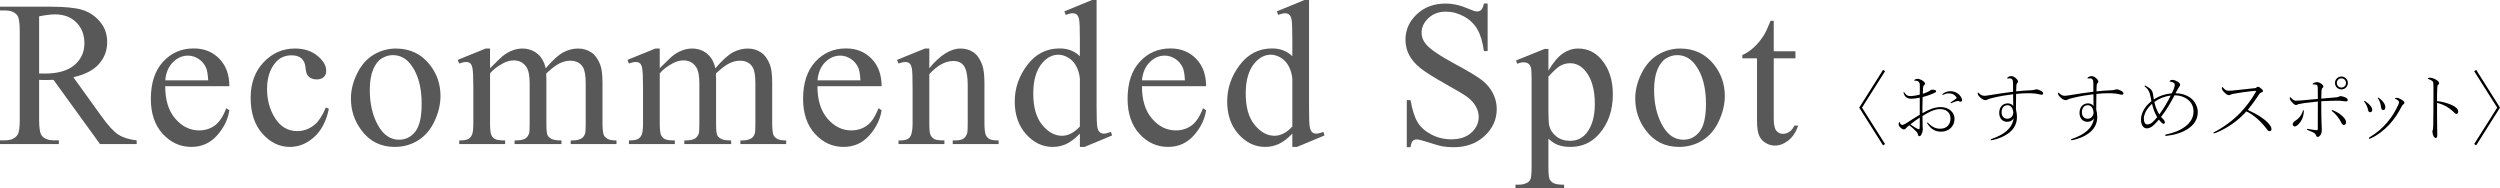 <?xml version="1.0" encoding="UTF-8"?><svg id="b" xmlns="http://www.w3.org/2000/svg" width="481.934" height="36.328" viewBox="0 0 481.934 36.328"><defs><style>.d{fill:#595858;}</style></defs><g id="c"><path d="m362.998,13.473l.39.255-4.44,7.019,4.44,7.021-.39.255-4.59-7.275,4.59-7.274Z"/><path d="m370.079,18.827c-.45.105-1.155.21-1.635.21-.6,0-1.275-.225-1.5-1.185,0-.06.03-.105.075-.105.03,0,.06.029.09.074.315.466.54.705,1.245.705.195,0,.885-.075,1.725-.285,0-.54.015-1.064.015-1.574,0-.33,0-.601-.15-.81-.195-.27-.42-.3-.825-.3-.06,0-.105,0-.105-.045,0-.03.015-.09.09-.15.135-.09.315-.165.51-.165.54,0,1.065.36,1.275.556.135.135.21.225.21.375,0,.12-.045.18-.165.27-.09.075-.21.21-.225.63-.015.315-.03.646-.045,1.05.435-.135.855-.3,1.215-.494.12-.061.18-.105.24-.165.105-.106.24-.136.435-.136.15,0,.315.016.48.075.135.045.195.15.195.24,0,.104-.045.165-.135.21-.6.315-1.32.6-2.46.9-.03.569-.045,1.215-.045,1.92,0,.39,0,.765.015,1.184,1.38-.795,2.46-1.17,3.51-1.17,1.56,0,2.67,1.005,2.67,2.25,0,1.545-1.185,2.489-2.595,2.489-1.11,0-1.875-.42-2.655-1.56-.03-.045-.045-.075-.045-.104,0-.061.03-.091.075-.091s.075.016.15.106c.795.809,1.5,1.08,2.34,1.08,1.26,0,1.95-.87,1.95-1.965,0-1.41-1.155-1.815-1.995-1.815-1.23,0-2.4.705-3.405,1.335.015.615.015,1.275.03,1.981,0,.21.03.39.03.585,0,.165-.06.465-.105.6-.105.3-.225.54-.375.66-.06.045-.12.06-.195.06-.105,0-.195-.09-.225-.225-.06-.24-.12-.42-.27-.585-.42-.465-.915-.885-1.44-1.305-.285.239-.48.404-.585.54-.15.18-.285.27-.42.27-.15,0-.3-.045-.48-.18-.3-.226-.555-.51-.555-.766,0-.119,0-.255.045-.39.015-.059.06-.09.09-.09.03,0,.06.03.075.075.045.149.12.3.21.375.09.075.18.104.285.104.15,0,.42-.12.69-.285.885-.569,1.77-1.14,2.67-1.68v-3.285Zm0,3.84c-.675.45-1.2.811-1.8,1.306.585.42.915.63,1.32.84.15.075.255.12.3.12.09,0,.12-.061.135-.136.03-.164.045-.449.045-.96v-1.17Zm4.425-4.364c-.03,0-.06-.03-.06-.061,0-.029.015-.074.06-.119.435-.421,1.08-.54,1.425-.54,1.125-.016,1.89.645,2.175,1.26.09.18.135.375.135.479,0,.181-.15.285-.3.285-.135,0-.21-.03-.3-.09-.105-.075-.285-.059-.465-.015-.285.074-.705.255-1.02.39-.06.015-.12-.03-.12-.075s.015-.075.06-.105c.36-.24.63-.42.885-.615.12-.09.21-.18.21-.24,0-.03-.015-.09-.06-.149-.285-.391-.69-.676-1.32-.705-.48-.03-.81.09-1.155.255-.06.03-.105.045-.15.045Z"/><path d="m388.094,20.418c0-.841-.015-1.575-.015-2.25-1.26.149-2.61.375-3.885.69-.42.105-.87.21-1.035.315-.12.074-.255.135-.405.135-.405,0-.78-.285-1.05-.555-.21-.195-.465-.465-.465-.766,0-.09.045-.149.075-.149.06,0,.12.09.165.135.36.33.615.495,1.125.495.18-.016.39-.03,1.035-.135,1.425-.24,2.939-.466,4.425-.646v-1.515c0-.495-.03-.66-.15-.84-.09-.12-.21-.226-.45-.226-.09,0-.255.016-.375.03-.12.015-.165-.015-.165-.059s.015-.091.09-.15c.21-.165.465-.255.705-.255.33,0,.63.18.87.39.18.165.435.405.435.675,0,.106-.06.195-.135.256-.105.105-.18.27-.195.645-.015.33-.03.615-.03.975.96-.104,1.92-.18,2.805-.21.36-.015.555-.045.735-.104.135-.045.285-.075.42-.075.12,0,.255.045.375.09.285.106.51.21.705.375.12.09.165.195.165.345,0,.136-.135.226-.315.226-.285,0-.66-.165-1.26-.226-.45-.045-.93-.06-1.455-.06-.645,0-1.38.045-2.189.135-.015.885-.015,1.95-.03,3,.12.495.195.975.195,1.455,0,1.41-.69,2.43-1.65,3.135-.87.645-1.95,1.05-2.925,1.275-.195.045-.285.06-.36.06-.09,0-.135-.06-.135-.105,0-.045.045-.104.15-.135,1.155-.39,2.175-.899,2.94-1.559.72-.646,1.2-1.441,1.335-2.385h-.03c-.27.479-.75.63-1.245.63-.735,0-1.499-.54-1.499-1.71,0-1.185.72-1.845,1.665-1.845.465,0,.915.255,1.005.495h.03Zm-.36.21c-.195-.226-.45-.346-.72-.346-.705,0-1.155.495-1.155,1.396,0,.854.6,1.229,1.14,1.215.6-.03,1.08-.465,1.11-1.23-.045-.435-.165-.795-.375-1.034Z"/><path d="m403.573,20.418c0-.841-.015-1.575-.015-2.25-1.26.149-2.61.375-3.885.69-.42.105-.87.21-1.035.315-.12.074-.255.135-.405.135-.405,0-.78-.285-1.05-.555-.21-.195-.465-.465-.465-.766,0-.09.045-.149.075-.149.06,0,.12.09.165.135.36.33.615.495,1.125.495.18-.016.39-.03,1.035-.135,1.425-.24,2.939-.466,4.425-.646v-1.515c0-.495-.03-.66-.15-.84-.09-.12-.21-.226-.45-.226-.09,0-.255.016-.375.03-.12.015-.165-.015-.165-.059s.015-.091.09-.15c.21-.165.465-.255.705-.255.33,0,.63.18.87.39.18.165.435.405.435.675,0,.106-.06.195-.135.256-.105.105-.18.27-.195.645-.015.33-.03.615-.03.975.96-.104,1.92-.18,2.805-.21.36-.015.555-.045.735-.104.135-.045.285-.075.42-.075.12,0,.255.045.375.09.285.106.51.21.705.375.12.09.165.195.165.345,0,.136-.135.226-.315.226-.285,0-.66-.165-1.26-.226-.45-.045-.93-.06-1.455-.06-.645,0-1.38.045-2.189.135-.015.885-.015,1.95-.03,3,.12.495.195.975.195,1.455,0,1.41-.69,2.43-1.65,3.135-.87.645-1.95,1.05-2.925,1.275-.195.045-.285.06-.36.06-.09,0-.135-.06-.135-.105,0-.045.045-.104.15-.135,1.155-.39,2.175-.899,2.94-1.559.72-.646,1.2-1.441,1.335-2.385h-.03c-.27.479-.75.63-1.245.63-.735,0-1.499-.54-1.499-1.71,0-1.185.72-1.845,1.665-1.845.465,0,.915.255,1.005.495h.03Zm-.36.21c-.195-.226-.45-.346-.72-.346-.705,0-1.155.495-1.155,1.396,0,.854.6,1.229,1.14,1.215.6-.03,1.08-.465,1.11-1.23-.045-.435-.165-.795-.375-1.034Z"/><path d="m416.594,22.532c.09.12.195.226.3.33.12.12.315.316.375.465.03.075.06.165.06.255,0,.136-.09.285-.225.285-.12,0-.18-.03-.285-.12-.24-.21-.45-.435-.645-.689-.315.375-.645.72-.99,1.05-.435.42-.93.644-1.32.644-.645,0-1.14-.6-1.14-1.725,0-1.215.765-2.535,2.01-3.524-.03-.195-.075-.391-.105-.57-.21-1.155-.45-1.68-1.14-2.235-.06-.045-.075-.06-.075-.119,0-.046.03-.075.09-.075.03,0,.06,0,.09.015,1.11.585,1.38.945,1.5,1.95.03.24.06.465.105.705,1.005-.675,2.22-1.08,3.465-1.186.12-.239.225-.495.345-.734.15-.375.225-.645.225-.87,0-.405-.3-.54-.87-.646-.09-.015-.135-.045-.135-.074,0-.03.03-.075.075-.105.15-.12.285-.165.435-.165.345,0,.585.12.72.18.27.12.42.21.555.33.165.136.255.271.255.45,0,.09-.06.21-.105.27-.165.239-.405.614-.585.975-.06.135-.135.255-.195.375,1.215.03,2.115.345,2.82.84,1.005.72,1.47,1.86,1.47,2.79,0,1.455-.795,2.535-1.98,3.285-1.08.675-2.445,1.125-4.08,1.305-.135.015-.24-.045-.24-.12s.075-.135.225-.165c1.395-.27,2.745-.795,3.75-1.59.915-.72,1.5-1.665,1.5-2.805,0-.99-.39-1.726-.99-2.235-.735-.63-1.77-.915-2.67-.915-.735,1.441-1.59,2.896-2.595,4.17Zm-1.41-1.365c-.12-.359-.24-.749-.33-1.154-1.02.885-1.575,1.979-1.575,2.85,0,.646.225,1.125.675,1.125.345,0,.675-.165.93-.375.36-.3.675-.675.96-1.035-.255-.435-.48-.899-.66-1.41Zm3.27-2.744c-1.245.149-2.295.614-3.15,1.229.075.375.18.78.33,1.155.165.42.375.87.615,1.26.84-1.125,1.59-2.385,2.205-3.645Z"/><path d="m427.214,25.593c-.165.06-.36.119-.42.119s-.12-.045-.12-.09c0-.06.015-.075.135-.135,1.59-.809,3.57-2.175,5.084-3.765,1.215-1.275,2.205-2.686,2.85-3.795.15-.271.18-.33.18-.36,0-.029-.03-.045-.09-.045-.12,0-.465.016-.72.045-1.23.135-2.31.285-3.525.51-.24.046-.405.075-.54.15-.135.075-.24.12-.39.12-.27,0-.6-.255-.945-.615-.24-.24-.405-.524-.405-.734,0-.136.045-.24.09-.24.03,0,.075.06.135.135.135.18.39.375.51.45.195.12.315.149.705.149.285,0,.795-.045,1.155-.09,1.155-.135,2.55-.27,3.75-.404.195-.03.24-.03.345-.136.09-.09.18-.135.27-.135.12,0,.3.09.405.165.18.135.345.285.465.42.09.106.105.18.105.271,0,.119-.15.194-.405.284-.165.061-.255.181-.36.346-.51.81-1.41,2.055-2.16,2.984,1.8.811,3.645,1.92,4.395,3.135.12.195.165.36.165.585,0,.255-.15.375-.375.36-.21,0-.33-.105-.54-.405-.87-1.17-2.475-2.79-3.93-3.39-1.605,1.845-3.87,3.33-5.82,4.11Z"/><path d="m444.269,19.862c-.3.045-.87.135-1.184.21-.09.016-.15.061-.21.09-.06.046-.135.075-.24.075-.27,0-.465-.149-.84-.569-.3-.346-.39-.601-.39-.766,0-.075.015-.18.06-.18s.09.03.15.104c.315.33.63.585.915.585.315,0,.765-.015,1.035-.045,1.245-.104,1.74-.149,3.255-.3,0-.615,0-1.47-.015-1.935-.015-.36-.015-.51-.09-.66-.045-.09-.165-.195-.69-.195-.12,0-.21,0-.21-.074,0-.061.045-.12.105-.15.27-.15.51-.225.735-.225s.57.119.855.329c.225.165.375.36.375.511,0,.12-.06.194-.18.3-.105.104-.165.21-.18.585-.015.39-.045.854-.045,1.455.99-.075,1.875-.15,2.835-.24.3-.03.435-.075.585-.15.045-.029.24-.09.33-.09.165,0,.66.12,1.02.315.225.104.33.314.33.45,0,.149-.135.255-.315.255-.21,0-.465-.045-.69-.075-.33-.045-.6-.061-1.035-.061-.465,0-2.115.046-3.06.105,0,.795.015,1.965.015,2.745,0,.66.015,1.035.045,1.694.015.375.045.75.045.9,0,.345-.015.78-.195,1.08-.195.33-.465.465-.6.465-.15,0-.24-.09-.285-.225-.09-.316-.33-.525-.51-.615-.39-.181-.72-.315-1.125-.495-.09-.045-.15-.09-.15-.15,0-.045.045-.074.135-.074.075,0,.255.045.42.074.57.105,1.14.181,1.305.181.135,0,.225-.03.225-.255.015-1.53.015-3.45.015-5.266-.825.075-1.515.15-2.55.285Zm-1.874,4.515c-.3,0-.42-.225-.42-.449,0-.24.24-.466.51-.66.795-.495,1.26-1.2,1.44-1.875.03-.09.075-.165.12-.165s.075.075.075.195c0,.435-.15,1.14-.345,1.529-.375.81-1.035,1.425-1.38,1.425Zm9.87-.81c0,.345-.21.525-.435.525-.165,0-.33-.106-.54-.556-.3-.645-1.08-1.635-1.725-2.1-.06-.045-.09-.09-.09-.135s.03-.075.09-.075c.165.015.945.36,1.41.689.885.615,1.29,1.216,1.29,1.65Zm.345-7.574c0,.69-.57,1.244-1.245,1.244-.69,0-1.245-.555-1.245-1.244s.555-1.245,1.245-1.245c.675,0,1.245.555,1.245,1.245Zm-2.13,0c0,.494.39.885.885.885s.885-.391.885-.885-.39-.886-.885-.886-.885.391-.885.886Z"/><path d="m456.134,19.638c.765.54,1.17,1.095,1.17,1.545,0,.3-.195.45-.435.45-.18,0-.33-.181-.375-.466-.09-.465-.345-1.079-.69-1.499-.06-.075-.075-.091-.075-.136s.03-.074.075-.074c.06,0,.195.074.33.18Zm5.655-.555c-.045-.016-.105-.03-.105-.075,0-.03.045-.061.09-.09.075-.045.165-.06.285-.06.15,0,.435.09.78.285.24.135.36.225.51.36.12.119.15.225.15.33,0,.104-.06.194-.18.27-.075.045-.15.075-.39.51-.615,1.186-1.26,2.22-2.34,3.405-1.005,1.08-2.249,2.055-3.584,2.654-.12.061-.18.075-.24.075s-.105-.06-.105-.104c0-.06.045-.136.15-.195,1.395-.825,2.475-1.785,3.39-2.865.87-1.02,1.545-2.114,2.07-3.27.135-.285.195-.479.195-.6,0-.105-.045-.255-.3-.435-.12-.09-.27-.165-.375-.194Zm-2.97-.03c.72.569,1.005,1.14,1.005,1.604,0,.3-.105.556-.405.556-.195,0-.36-.105-.42-.585-.075-.631-.3-1.29-.57-1.62-.06-.075-.075-.09-.075-.135,0-.03.03-.061.075-.061s.255.135.39.24Z"/><path d="m469.799,22.473c0,1.185.045,2.55.045,3.63,0,.404-.18.495-.315.495-.105,0-.195-.045-.345-.24-.135-.18-.285-.675-.285-1.021,0-.165.075-.225.105-.359.015-.075.045-.33.06-.75.015-.915.03-2.19.03-2.985.015-1.62.015-2.88.015-3.93,0-.24,0-.63-.015-1.064-.015-.346-.06-.525-.225-.645-.24-.18-.51-.3-.78-.39-.06-.016-.09-.03-.09-.09,0-.075.21-.15.33-.15.45,0,.9.18,1.26.375.345.195.6.45.6.645,0,.194-.06.255-.225.404-.075.061-.105.255-.12.54-.045.75-.06,1.59-.045,2.55.675.061,1.8.316,2.535.63,1.2.495,1.545.96,1.545,1.396,0,.33-.195.435-.315.435-.195,0-.285-.06-.66-.435-.285-.285-.6-.556-1.215-.931-.51-.3-1.26-.614-1.89-.749v2.64Z"/><path d="m477.344,28.023l-.39-.255,4.44-7.021-4.44-7.019.39-.255,4.59,7.274-4.59,7.275Z"/><path class="d" d="m26.348,27.774h-7.07l-8.965-12.383c-.664.026-1.204.039-1.621.039-.169,0-.352-.003-.547-.01-.195-.007-.397-.017-.605-.029v7.695c0,1.667.183,2.702.547,3.105.495.573,1.237.859,2.227.859h1.035v.723H0v-.723h.996c1.12,0,1.921-.364,2.402-1.094.273-.403.41-1.36.41-2.871V5.977c0-1.667-.183-2.702-.547-3.106-.508-.573-1.263-.859-2.266-.859h-.996v-.723h9.648c2.812,0,4.886.205,6.221.615,1.335.41,2.468,1.165,3.399,2.266.931,1.101,1.396,2.412,1.396,3.935,0,1.628-.53,3.04-1.592,4.238-1.062,1.198-2.705,2.044-4.932,2.539l5.469,7.598c1.25,1.745,2.324,2.903,3.223,3.477.898.573,2.07.938,3.516,1.094v.723ZM7.539,14.16c.247,0,.462.003.645.01.183.007.332.01.449.01,2.526,0,4.431-.547,5.713-1.641,1.282-1.094,1.924-2.487,1.924-4.18,0-1.653-.518-2.998-1.553-4.033-1.035-1.035-2.405-1.553-4.111-1.553-.755,0-1.777.124-3.066.371v11.016Z"/><path class="d" d="m31.853,16.621c-.013,2.656.632,4.739,1.934,6.25,1.302,1.511,2.832,2.266,4.59,2.266,1.172,0,2.19-.322,3.057-.967.866-.645,1.592-1.748,2.178-3.311l.605.391c-.273,1.784-1.067,3.408-2.383,4.873-1.315,1.465-2.962,2.197-4.941,2.197-2.149,0-3.987-.837-5.518-2.51-1.53-1.673-2.295-3.923-2.295-6.748,0-3.059.784-5.446,2.354-7.158,1.569-1.712,3.538-2.568,5.908-2.568,2.005,0,3.652.661,4.941,1.982s1.934,3.089,1.934,5.303h-12.363Zm0-1.133h8.281c-.065-1.145-.202-1.953-.41-2.422-.325-.729-.811-1.302-1.455-1.719-.644-.417-1.318-.625-2.021-.625-1.081,0-2.048.42-2.9,1.26-.853.84-1.351,2.009-1.494,3.506Z"/><path class="d" d="m63.395,20.977c-.481,2.356-1.426,4.17-2.832,5.44-1.406,1.269-2.962,1.904-4.668,1.904-2.031,0-3.802-.853-5.312-2.559-1.511-1.706-2.266-4.011-2.266-6.914,0-2.812.837-5.098,2.51-6.856,1.673-1.758,3.682-2.637,6.025-2.637,1.758,0,3.203.466,4.336,1.396s1.699,1.898,1.699,2.9c0,.495-.159.896-.478,1.201-.319.306-.765.459-1.338.459-.769,0-1.348-.247-1.738-.742-.222-.273-.368-.794-.439-1.562-.071-.769-.335-1.354-.791-1.758-.456-.391-1.087-.586-1.894-.586-1.302,0-2.351.481-3.144,1.445-1.055,1.276-1.582,2.962-1.582,5.059,0,2.136.524,4.02,1.572,5.654,1.048,1.634,2.464,2.451,4.248,2.451,1.276,0,2.422-.436,3.437-1.309.716-.599,1.413-1.686,2.09-3.262l.566.273Z"/><path class="d" d="m76.304,9.356c2.708,0,4.883,1.028,6.523,3.086,1.394,1.758,2.09,3.776,2.09,6.055,0,1.602-.384,3.223-1.152,4.863-.769,1.641-1.826,2.878-3.174,3.711-1.348.833-2.849,1.25-4.502,1.25-2.695,0-4.837-1.074-6.426-3.223-1.341-1.81-2.012-3.841-2.012-6.094,0-1.641.407-3.271,1.221-4.892.813-1.621,1.885-2.819,3.213-3.594,1.328-.774,2.734-1.162,4.219-1.162Zm-.605,1.269c-.69,0-1.384.205-2.08.615-.696.41-1.26,1.13-1.689,2.158s-.644,2.351-.644,3.965c0,2.605.517,4.851,1.553,6.738s2.399,2.832,4.092,2.832c1.263,0,2.305-.52,3.125-1.562s1.23-2.832,1.23-5.371c0-3.177-.684-5.677-2.051-7.5-.925-1.25-2.102-1.875-3.535-1.875Z"/><path class="d" d="m94.467,13.164c1.302-1.302,2.07-2.051,2.305-2.246.586-.495,1.218-.879,1.894-1.152.677-.274,1.348-.41,2.012-.41,1.12,0,2.083.325,2.891.977.808.651,1.348,1.595,1.621,2.832,1.341-1.562,2.474-2.588,3.398-3.076.925-.488,1.875-.732,2.851-.732.95,0,1.794.244,2.529.732.735.488,1.318,1.286,1.748,2.393.286.755.43,1.94.43,3.555v7.695c0,1.12.085,1.888.254,2.305.13.286.371.53.723.732.352.202.925.303,1.719.303v.703h-8.828v-.703h.371c.768,0,1.367-.149,1.797-.449.3-.208.515-.54.645-.996.052-.222.078-.852.078-1.894v-7.695c0-1.458-.176-2.487-.527-3.086-.508-.833-1.321-1.25-2.441-1.25-.69,0-1.384.173-2.08.518-.696.345-1.54.986-2.529,1.924l-.039.215.039.84v8.535c0,1.224.068,1.985.205,2.285.137.3.394.55.771.752.378.202,1.022.303,1.934.303v.703h-9.043v-.703c.989,0,1.67-.117,2.041-.352s.628-.586.771-1.055c.065-.222.098-.866.098-1.934v-7.695c0-1.458-.215-2.507-.644-3.145-.573-.833-1.374-1.25-2.402-1.25-.703,0-1.399.188-2.09.566-1.081.573-1.914,1.218-2.5,1.934v9.59c0,1.172.081,1.934.244,2.285.163.351.403.615.723.791.319.176.967.264,1.943.264v.703h-8.848v-.703c.82,0,1.393-.088,1.719-.264s.573-.456.742-.84c.169-.384.254-1.13.254-2.236v-6.836c0-1.966-.059-3.235-.176-3.809-.091-.43-.234-.726-.43-.889s-.462-.244-.801-.244c-.364,0-.801.098-1.309.293l-.293-.703,5.391-2.188h.84v3.809Z"/><path class="d" d="m127.18,13.164c1.302-1.302,2.07-2.051,2.305-2.246.586-.495,1.218-.879,1.894-1.152.677-.274,1.348-.41,2.012-.41,1.12,0,2.083.325,2.891.977.808.651,1.348,1.595,1.621,2.832,1.341-1.562,2.474-2.588,3.398-3.076.925-.488,1.875-.732,2.851-.732.95,0,1.794.244,2.529.732.735.488,1.318,1.286,1.748,2.393.286.755.43,1.94.43,3.555v7.695c0,1.12.085,1.888.254,2.305.13.286.371.53.723.732.352.202.925.303,1.719.303v.703h-8.828v-.703h.371c.769,0,1.367-.149,1.797-.449.3-.208.515-.54.645-.996.052-.222.078-.852.078-1.894v-7.695c0-1.458-.176-2.487-.527-3.086-.508-.833-1.321-1.25-2.441-1.25-.69,0-1.384.173-2.08.518-.696.345-1.54.986-2.529,1.924l-.039.215.039.84v8.535c0,1.224.068,1.985.205,2.285.137.3.394.55.772.752.378.202,1.022.303,1.934.303v.703h-9.043v-.703c.989,0,1.67-.117,2.041-.352s.628-.586.771-1.055c.065-.222.098-.866.098-1.934v-7.695c0-1.458-.215-2.507-.644-3.145-.573-.833-1.374-1.25-2.402-1.25-.703,0-1.399.188-2.09.566-1.081.573-1.914,1.218-2.5,1.934v9.59c0,1.172.081,1.934.244,2.285.163.351.403.615.723.791.319.176.967.264,1.943.264v.703h-8.848v-.703c.82,0,1.393-.088,1.719-.264s.573-.456.742-.84c.169-.384.254-1.13.254-2.236v-6.836c0-1.966-.059-3.235-.176-3.809-.091-.43-.234-.726-.43-.889-.195-.163-.462-.244-.801-.244-.364,0-.801.098-1.309.293l-.293-.703,5.391-2.188h.84v3.809Z"/><path class="d" d="m157.588,16.621c-.013,2.656.632,4.739,1.934,6.25,1.302,1.511,2.832,2.266,4.59,2.266,1.172,0,2.19-.322,3.057-.967.866-.645,1.592-1.748,2.178-3.311l.605.391c-.273,1.784-1.067,3.408-2.383,4.873-1.315,1.465-2.962,2.197-4.941,2.197-2.148,0-3.987-.837-5.517-2.51-1.53-1.673-2.295-3.923-2.295-6.748,0-3.059.784-5.446,2.354-7.158,1.569-1.712,3.538-2.568,5.908-2.568,2.005,0,3.652.661,4.941,1.982,1.289,1.321,1.934,3.089,1.934,5.303h-12.363Zm0-1.133h8.281c-.065-1.145-.202-1.953-.41-2.422-.325-.729-.811-1.302-1.455-1.719s-1.318-.625-2.021-.625c-1.081,0-2.048.42-2.9,1.26-.852.84-1.351,2.009-1.494,3.506Z"/><path class="d" d="m179.149,13.145c2.097-2.526,4.095-3.789,5.996-3.789.977,0,1.816.244,2.519.732.703.488,1.263,1.292,1.68,2.412.286.781.43,1.98.43,3.594v7.637c0,1.133.091,1.901.273,2.305.144.325.374.579.693.762s.908.273,1.768.273v.703h-8.848v-.703h.371c.833,0,1.416-.127,1.748-.381.332-.254.563-.628.693-1.123.052-.195.078-.808.078-1.836v-7.324c0-1.628-.212-2.81-.635-3.545-.423-.735-1.136-1.104-2.139-1.104-1.55,0-3.093.847-4.629,2.539v9.434c0,1.211.071,1.96.215,2.246.183.378.433.654.752.83s.967.264,1.943.264v.703h-8.848v-.703h.391c.911,0,1.526-.231,1.846-.693.319-.462.478-1.345.478-2.646v-6.641c0-2.148-.049-3.457-.146-3.926-.098-.469-.247-.788-.449-.957-.202-.169-.472-.254-.81-.254-.364,0-.801.098-1.309.293l-.293-.703,5.391-2.188h.84v3.789Z"/><path class="d" d="m208.171,25.762c-.872.911-1.726,1.565-2.559,1.963-.833.397-1.731.596-2.695.596-1.953,0-3.659-.817-5.117-2.451s-2.187-3.733-2.187-6.299.808-4.912,2.422-7.041c1.614-2.129,3.691-3.193,6.23-3.193,1.575,0,2.878.501,3.906,1.504v-3.301c0-2.044-.049-3.301-.146-3.77-.098-.469-.251-.788-.459-.957-.208-.169-.469-.254-.781-.254-.339,0-.788.105-1.348.312l-.254-.684,5.332-2.188h.879v20.684c0,2.097.049,3.376.146,3.838.098.462.254.784.469.967.215.183.466.273.752.273.352,0,.82-.11,1.406-.332l.215.684-5.312,2.207h-.898v-2.559Zm0-1.367v-9.219c-.078-.886-.312-1.692-.703-2.422-.391-.729-.908-1.279-1.553-1.65-.644-.371-1.272-.557-1.885-.557-1.145,0-2.168.515-3.066,1.543-1.185,1.354-1.777,3.333-1.777,5.938,0,2.63.573,4.646,1.719,6.045s2.422,2.1,3.828,2.1c1.185,0,2.331-.593,3.437-1.777Z"/><path class="d" d="m220.143,16.621c-.013,2.656.632,4.739,1.934,6.25,1.302,1.511,2.832,2.266,4.59,2.266,1.172,0,2.19-.322,3.057-.967.866-.645,1.592-1.748,2.178-3.311l.605.391c-.273,1.784-1.067,3.408-2.383,4.873-1.315,1.465-2.962,2.197-4.941,2.197-2.148,0-3.987-.837-5.518-2.51-1.53-1.673-2.295-3.923-2.295-6.748,0-3.059.784-5.446,2.354-7.158,1.569-1.712,3.538-2.568,5.908-2.568,2.005,0,3.652.661,4.941,1.982,1.289,1.321,1.934,3.089,1.934,5.303h-12.363Zm0-1.133h8.281c-.065-1.145-.202-1.953-.41-2.422-.325-.729-.811-1.302-1.455-1.719-.645-.417-1.318-.625-2.022-.625-1.081,0-2.048.42-2.9,1.26-.852.84-1.351,2.009-1.494,3.506Z"/><path class="d" d="m249.125,25.762c-.872.911-1.726,1.565-2.559,1.963-.833.397-1.731.596-2.695.596-1.953,0-3.659-.817-5.117-2.451s-2.187-3.733-2.187-6.299.808-4.912,2.422-7.041c1.614-2.129,3.691-3.193,6.23-3.193,1.575,0,2.878.501,3.906,1.504v-3.301c0-2.044-.049-3.301-.146-3.77-.098-.469-.251-.788-.459-.957-.208-.169-.469-.254-.781-.254-.339,0-.788.105-1.348.312l-.254-.684,5.332-2.188h.879v20.684c0,2.097.049,3.376.146,3.838.098.462.254.784.469.967.215.183.466.273.752.273.352,0,.82-.11,1.406-.332l.215.684-5.312,2.207h-.898v-2.559Zm0-1.367v-9.219c-.078-.886-.312-1.692-.703-2.422-.391-.729-.908-1.279-1.553-1.65-.644-.371-1.272-.557-1.885-.557-1.145,0-2.168.515-3.066,1.543-1.185,1.354-1.777,3.333-1.777,5.938,0,2.63.573,4.646,1.719,6.045s2.422,2.1,3.828,2.1c1.185,0,2.331-.593,3.437-1.777Z"/><path class="d" d="m286.778.684v9.16h-.723c-.234-1.758-.654-3.157-1.26-4.199s-1.468-1.868-2.588-2.48-2.278-.918-3.477-.918c-1.354,0-2.474.413-3.359,1.24-.886.827-1.328,1.767-1.328,2.822,0,.808.28,1.543.84,2.207.808.976,2.727,2.278,5.762,3.906,2.474,1.328,4.163,2.347,5.068,3.057.905.71,1.601,1.546,2.09,2.51.488.964.732,1.973.732,3.027,0,2.005-.778,3.733-2.334,5.185-1.556,1.452-3.558,2.178-6.006,2.178-.769,0-1.491-.059-2.168-.176-.403-.066-1.24-.303-2.51-.713-1.269-.41-2.073-.615-2.412-.615-.325,0-.583.098-.771.293-.188.195-.329.599-.42,1.211h-.723v-9.082h.723c.339,1.901.794,3.323,1.367,4.268.573.944,1.448,1.729,2.627,2.354s2.471.938,3.877.938c1.628,0,2.913-.43,3.857-1.289.944-.859,1.416-1.875,1.416-3.047,0-.651-.179-1.309-.537-1.973-.358-.664-.915-1.282-1.67-1.855-.508-.391-1.894-1.221-4.16-2.49-2.266-1.27-3.877-2.282-4.834-3.037s-1.683-1.589-2.178-2.5c-.495-.911-.742-1.914-.742-3.008,0-1.901.729-3.538,2.187-4.912s3.313-2.061,5.566-2.061c1.406,0,2.897.345,4.473,1.035.729.325,1.243.488,1.543.488.339,0,.615-.101.83-.303.215-.202.388-.608.518-1.221h.723Z"/><path class="d" d="m292.245,11.66l5.508-2.227h.742v4.18c.925-1.575,1.853-2.679,2.783-3.31.931-.632,1.911-.947,2.939-.947,1.797,0,3.294.703,4.492,2.109,1.472,1.719,2.207,3.958,2.207,6.719,0,3.086-.886,5.638-2.656,7.656-1.458,1.653-3.294,2.48-5.508,2.48-.964,0-1.797-.137-2.5-.41-.52-.195-1.106-.586-1.758-1.172v5.449c0,1.224.075,2.002.225,2.334.149.332.41.596.781.791.371.195,1.045.293,2.021.293v.723h-9.375v-.723h.488c.716.013,1.328-.124,1.836-.41.247-.144.439-.374.576-.693.137-.319.205-1.13.205-2.432V15.156c0-1.159-.052-1.895-.156-2.207s-.27-.547-.498-.703c-.228-.156-.537-.234-.928-.234-.312,0-.71.091-1.191.273l-.234-.625Zm6.25,3.105v6.68c0,1.445.059,2.396.176,2.852.183.755.628,1.419,1.338,1.992.71.573,1.604.859,2.685.859,1.302,0,2.356-.508,3.164-1.524,1.055-1.328,1.582-3.196,1.582-5.605,0-2.734-.599-4.837-1.797-6.309-.833-1.016-1.823-1.524-2.969-1.524-.625,0-1.243.156-1.855.469-.469.234-1.243.938-2.324,2.109Z"/><path class="d" d="m323.885,9.356c2.708,0,4.883,1.028,6.523,3.086,1.393,1.758,2.09,3.776,2.09,6.055,0,1.602-.384,3.223-1.152,4.863-.769,1.641-1.826,2.878-3.174,3.711-1.348.833-2.849,1.25-4.502,1.25-2.695,0-4.837-1.074-6.426-3.223-1.341-1.81-2.012-3.841-2.012-6.094,0-1.641.407-3.271,1.221-4.892.814-1.621,1.885-2.819,3.213-3.594s2.734-1.162,4.219-1.162Zm-.605,1.269c-.69,0-1.384.205-2.08.615-.696.41-1.26,1.13-1.689,2.158-.43,1.028-.645,2.351-.645,3.965,0,2.605.518,4.851,1.553,6.738,1.035,1.888,2.399,2.832,4.092,2.832,1.263,0,2.305-.52,3.125-1.562.82-1.042,1.23-2.832,1.23-5.371,0-3.177-.684-5.677-2.051-7.5-.925-1.25-2.102-1.875-3.535-1.875Z"/><path class="d" d="m341.93,4.004v5.879h4.18v1.367h-4.18v11.602c0,1.159.166,1.94.498,2.344.332.403.759.605,1.279.605.43,0,.847-.134,1.25-.4s.716-.661.937-1.182h.762c-.456,1.276-1.1,2.236-1.934,2.881-.833.645-1.692.967-2.578.967-.599,0-1.184-.166-1.758-.498-.573-.332-.996-.808-1.269-1.426-.273-.618-.41-1.572-.41-2.861v-12.031h-2.832v-.644c.716-.286,1.448-.772,2.197-1.455.749-.684,1.416-1.494,2.002-2.432.3-.495.716-1.399,1.25-2.715h.605Z"/></g></svg>